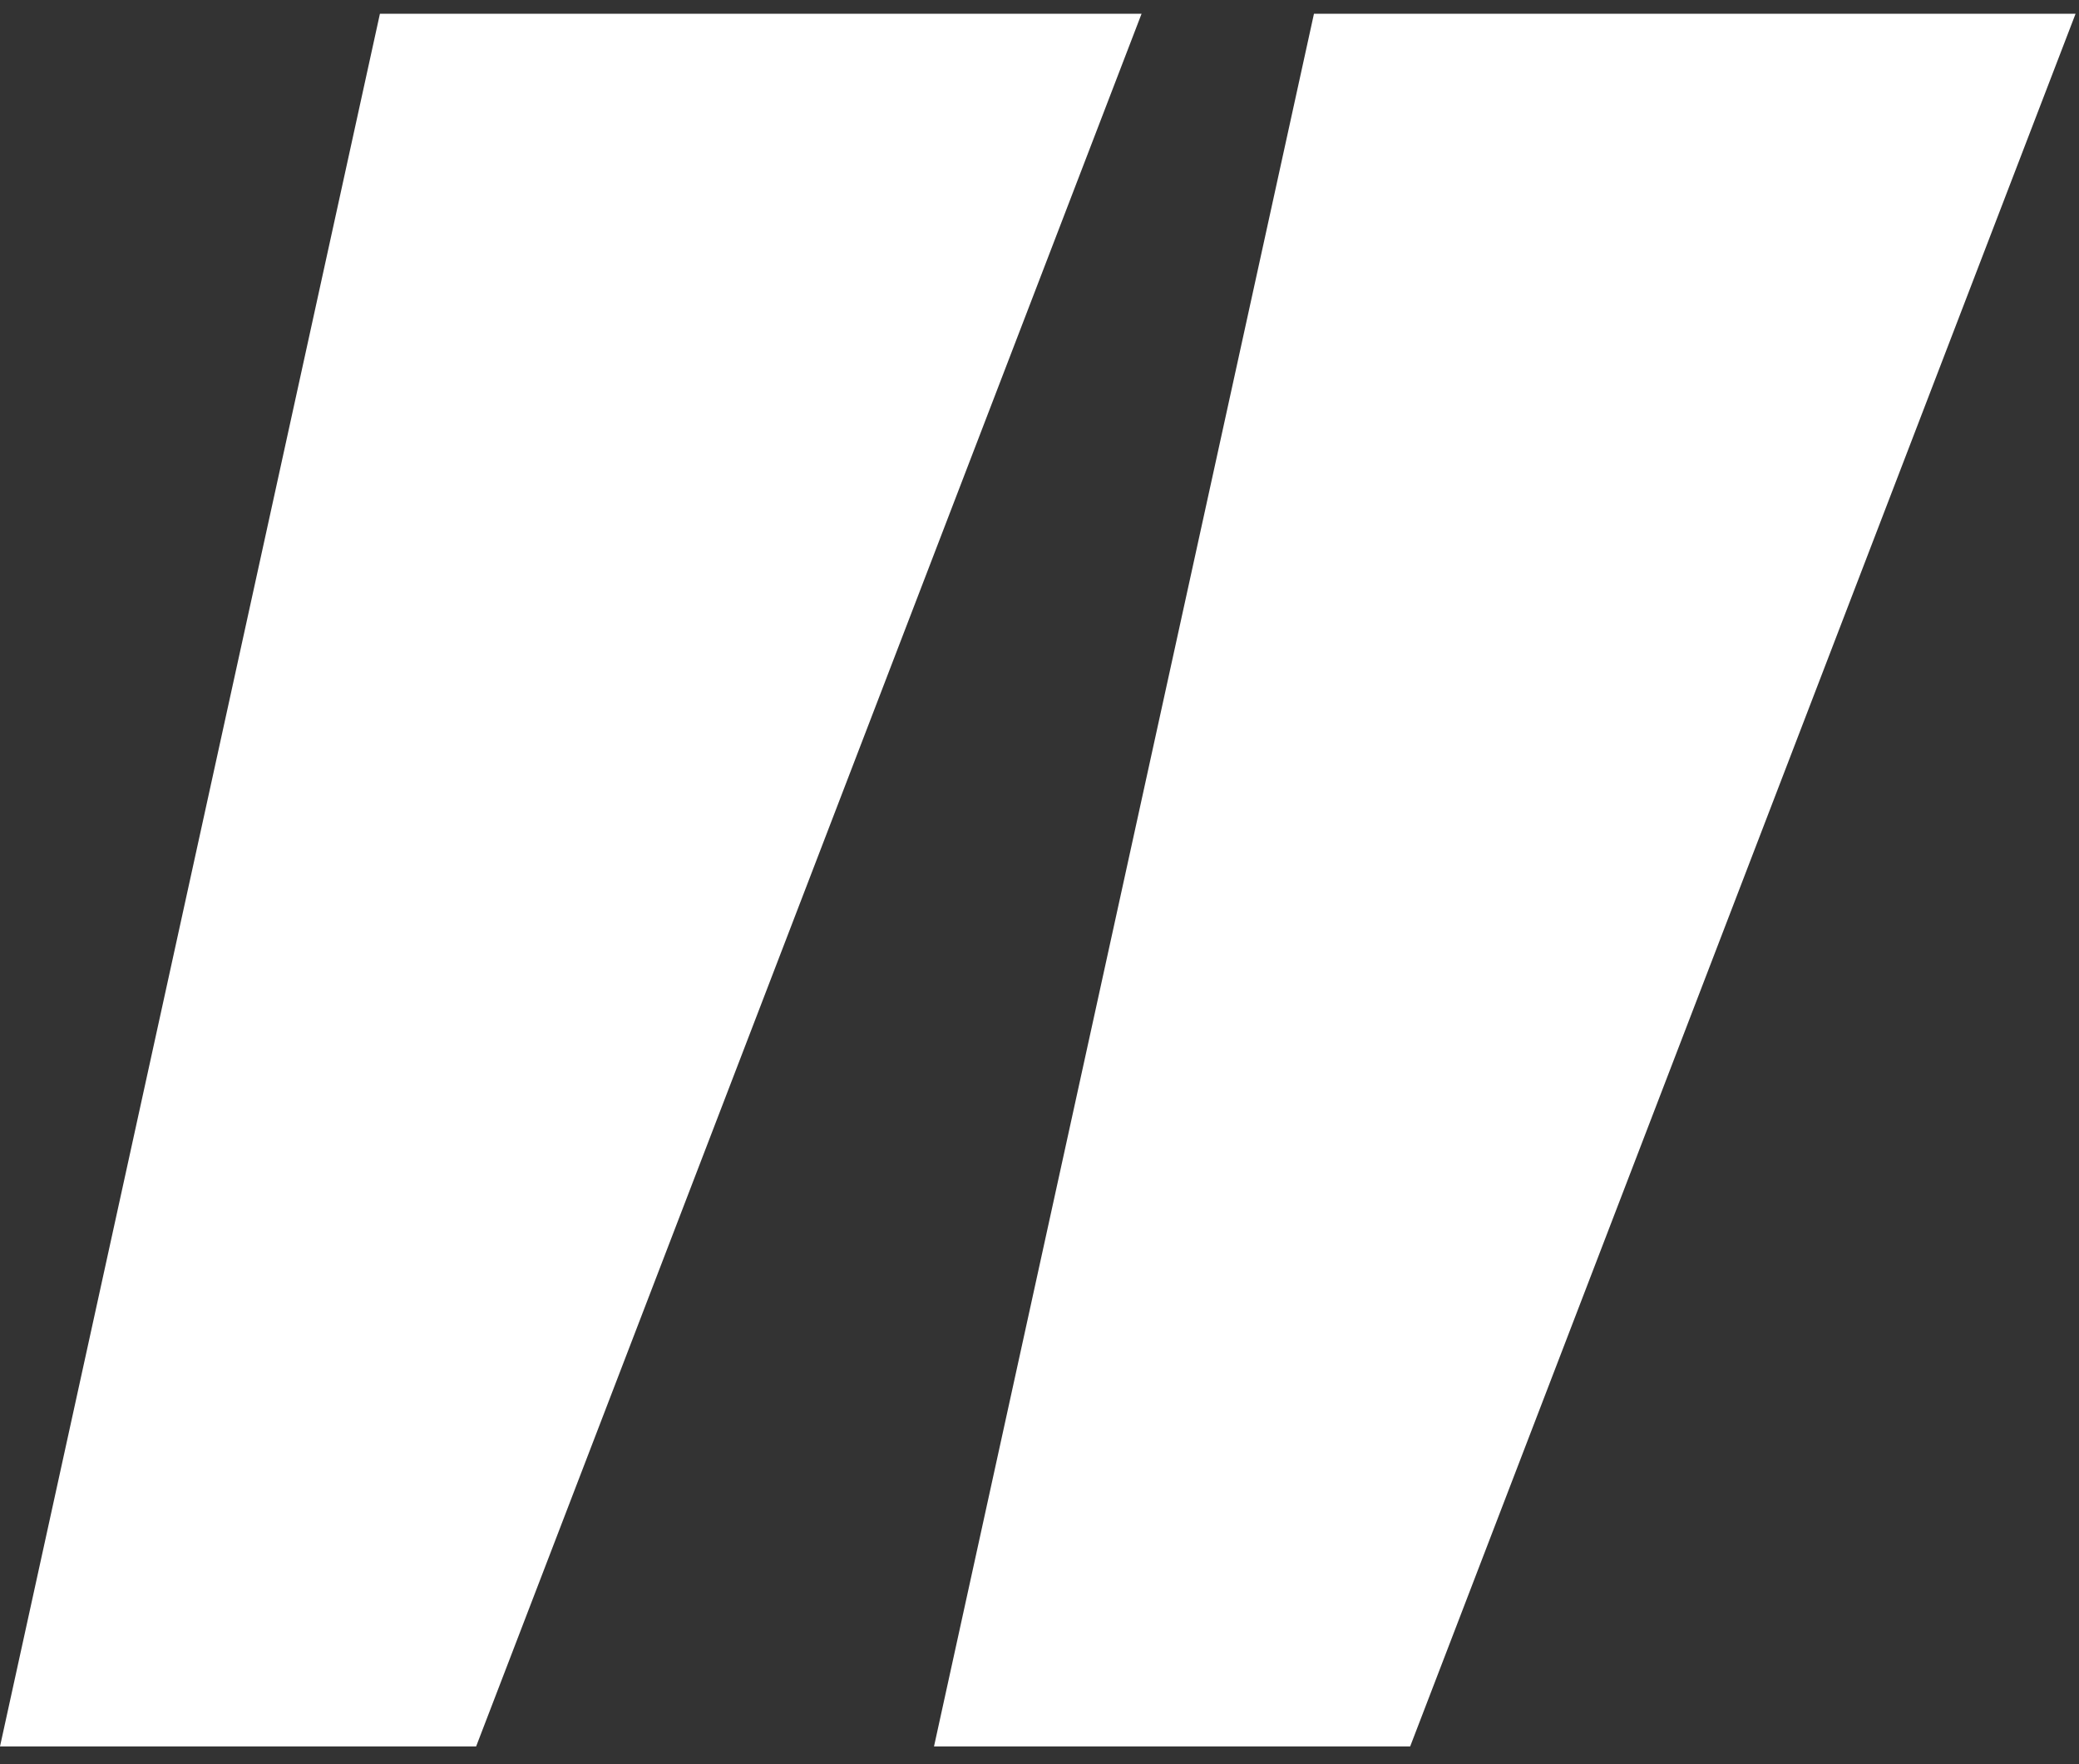<svg xmlns="http://www.w3.org/2000/svg" width="66" height="56" viewBox="0 0 66 56" fill="none">
<rect x="0" y="0" width="66" height="56" fill="#333333" stroke="none"/>
<path d="M15.115 55.437H0L12.061 0.437H36.24L15.115 55.437Z" fill="white"/>
<path d="M44.767 55.437H29.651L41.713 0.437H65.891L44.767 55.437Z" fill="white"/>
</svg>
